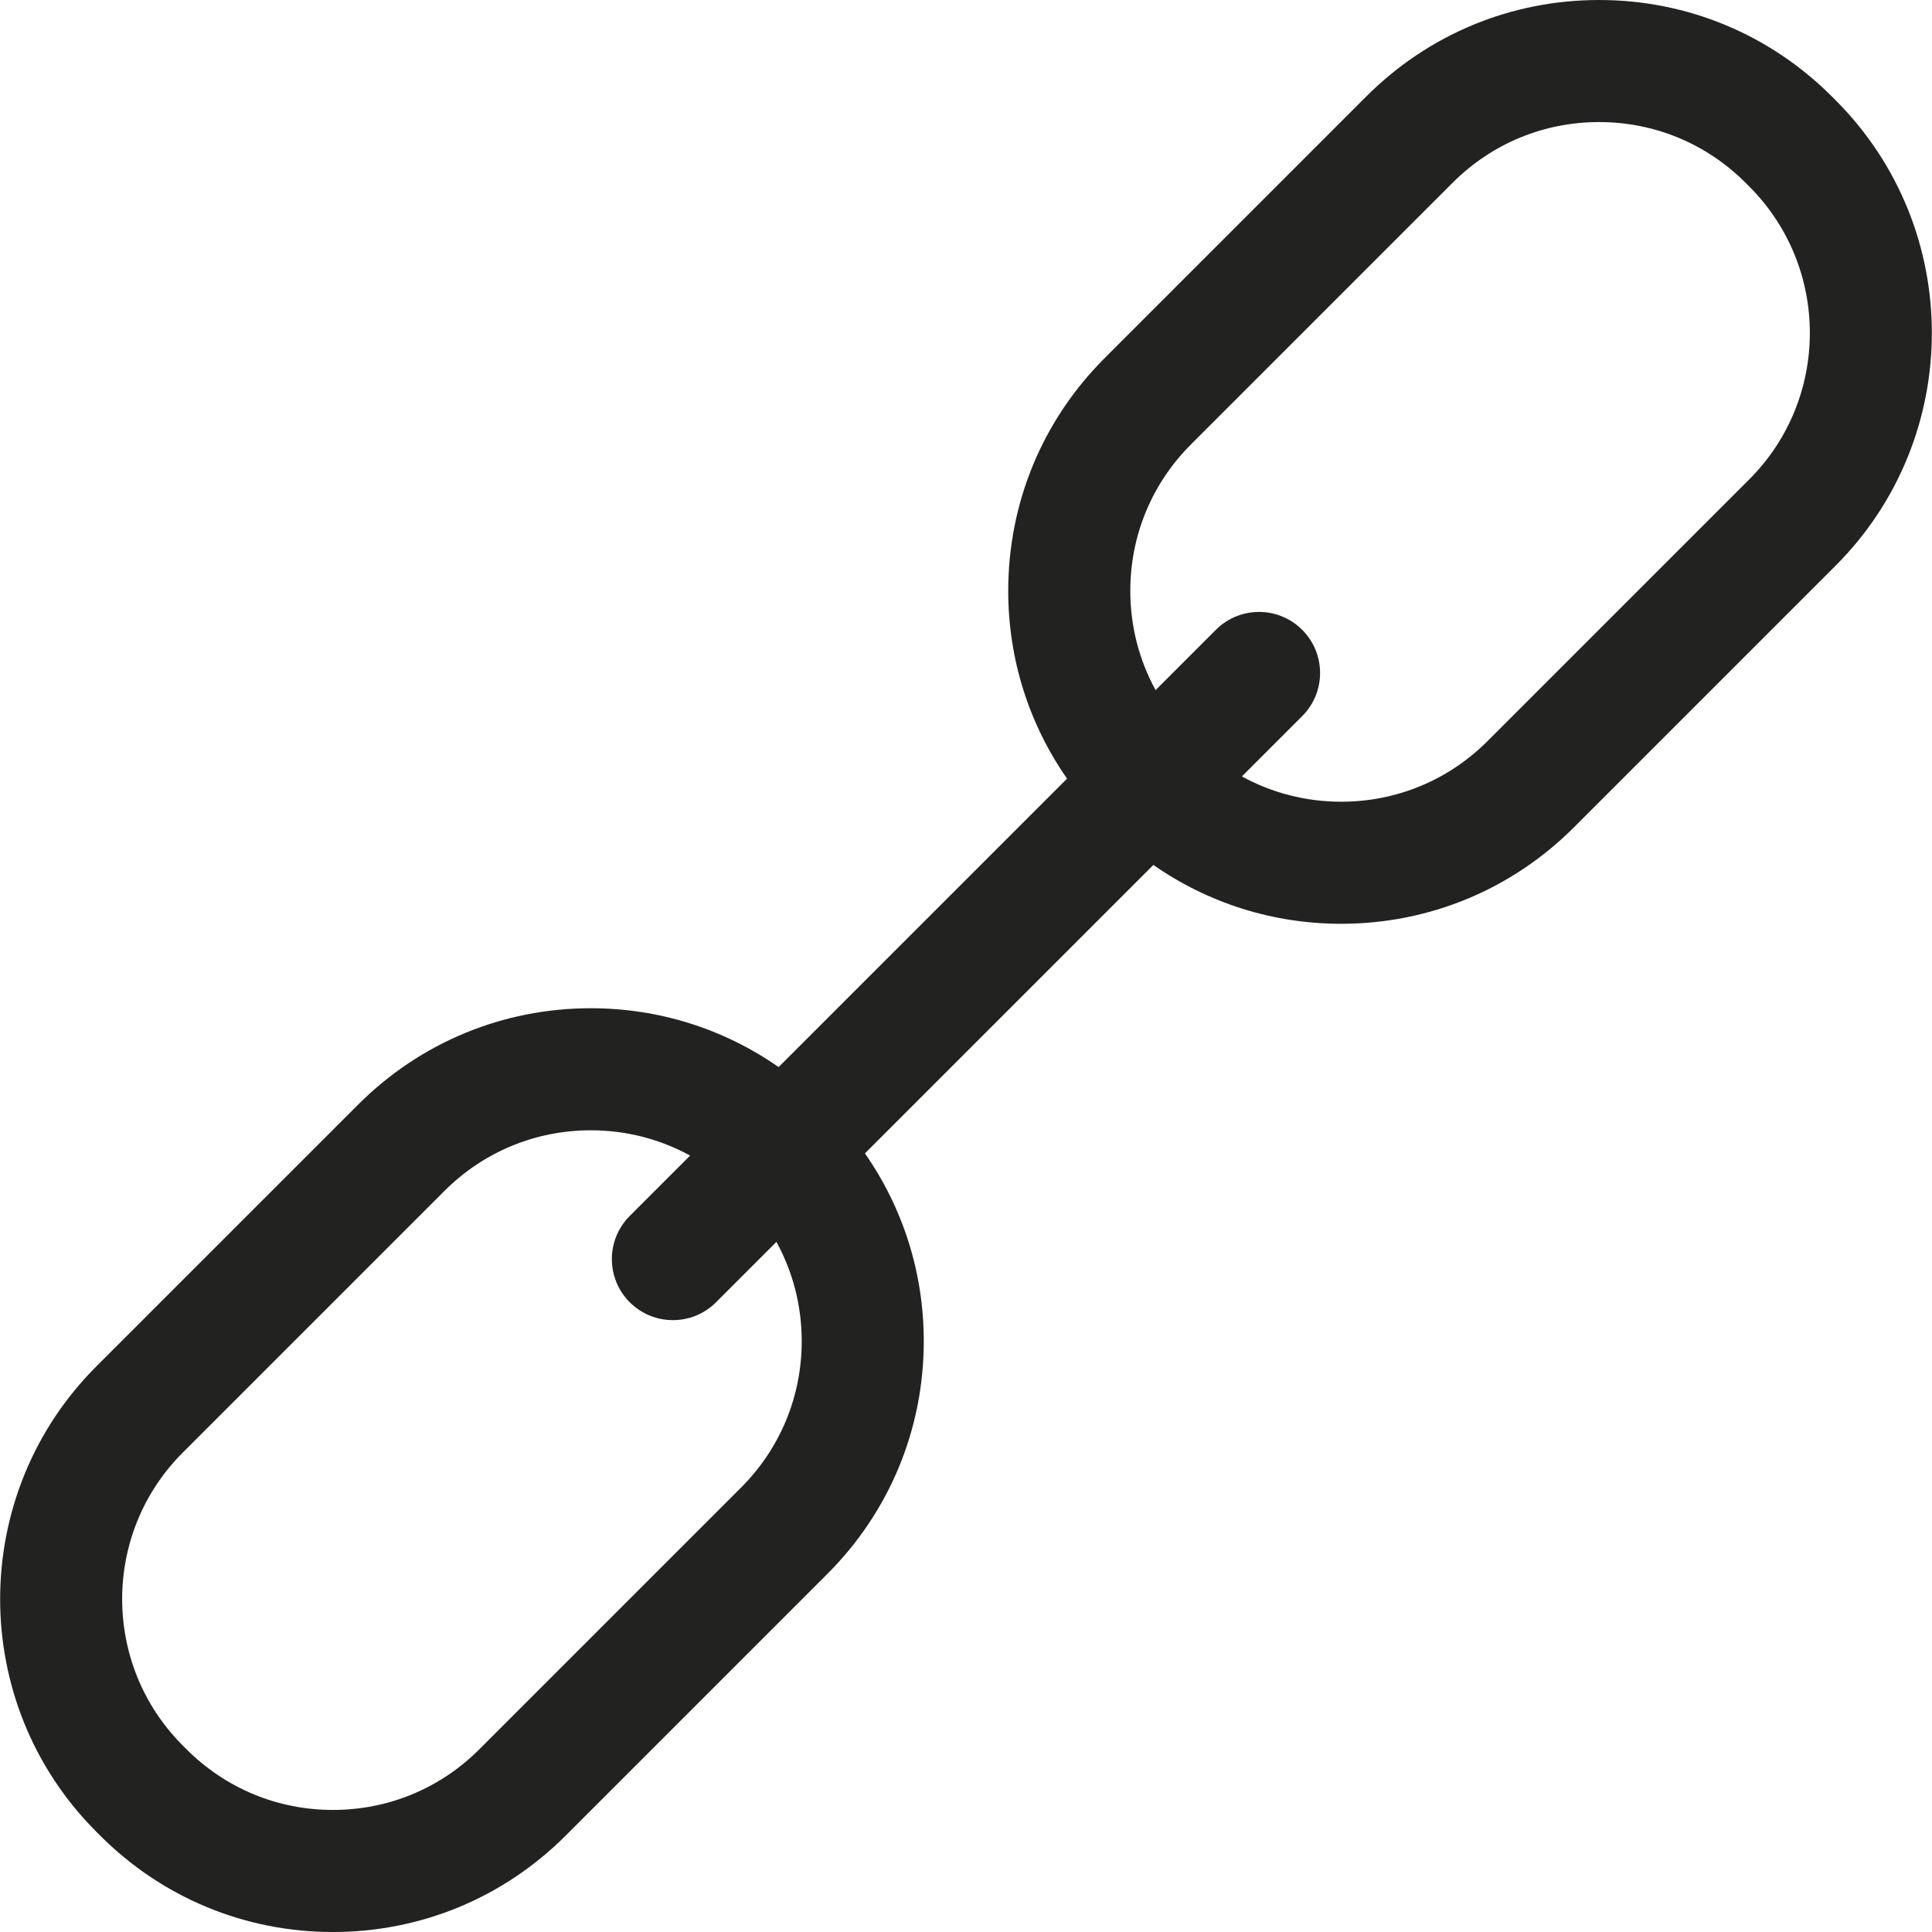 <?xml version="1.0" encoding="iso-8859-1"?>
<!-- Generator: Adobe Illustrator 17.1.0, SVG Export Plug-In . SVG Version: 6.00 Build 0)  -->
<!DOCTYPE svg PUBLIC "-//W3C//DTD SVG 1.1//EN" "http://www.w3.org/Graphics/SVG/1.1/DTD/svg11.dtd">
<svg version="1.1" id="Capa_1" xmlns="http://www.w3.org/2000/svg" xmlns:xlink="http://www.w3.org/1999/xlink" x="0px" y="0px"
	 viewBox="0 0 237.424 237.424" style="enable-background:new 0 0 237.424 237.424;" xml:space="preserve">
<path style="fill:#222220;" d="M225.578,12.316l-0.47-0.47C217.47,4.207,207.313,0,196.51,0s-20.96,4.207-28.599,11.846
	L135.748,44.01c-7.64,7.639-11.847,17.795-11.847,28.599c0,8.373,2.537,16.352,7.231,23.077l-35.448,35.448
	c-6.725-4.694-14.703-7.231-23.076-7.231c-10.804,0-20.959,4.207-28.598,11.846l-32.166,32.164
	c-15.769,15.77-15.769,41.428,0,57.196l0.471,0.471c7.64,7.639,17.796,11.846,28.599,11.846s20.959-4.207,28.599-11.846
	l32.163-32.164c7.64-7.639,11.847-17.795,11.847-28.598c0-8.373-2.538-16.352-7.231-23.077l35.448-35.448
	c6.726,4.694,14.704,7.231,23.077,7.231c10.803,0,20.958-4.207,28.598-11.846l32.165-32.165
	C241.348,53.744,241.348,28.086,225.578,12.316z M98.523,164.816c0,6.796-2.646,13.186-7.453,17.992l-32.164,32.164
	c-4.806,4.806-11.194,7.452-17.991,7.452s-13.186-2.646-17.991-7.452l-0.471-0.471c-9.921-9.92-9.921-26.063-0.001-35.983
	l32.166-32.164c4.806-4.806,11.194-7.452,17.991-7.452c4.334,0,8.501,1.081,12.199,3.108l-7.419,7.419
	c-2.929,2.929-2.929,7.678,0,10.606c1.465,1.464,3.385,2.197,5.304,2.197s3.839-0.732,5.304-2.197l7.418-7.419
	C97.442,156.315,98.523,160.482,98.523,164.816z M214.972,58.906l-32.165,32.165c-4.806,4.806-11.194,7.452-17.99,7.452
	c-4.335,0-8.502-1.081-12.2-3.108l7.411-7.411c2.929-2.929,2.929-7.678,0-10.606c-2.93-2.929-7.678-2.929-10.607,0l-7.411,7.411
	c-2.026-3.698-3.107-7.865-3.107-12.2c0-6.796,2.646-13.186,7.453-17.992l32.164-32.164C183.325,17.647,189.714,15,196.51,15
	s13.186,2.647,17.992,7.453l0.47,0.47C224.893,32.844,224.893,48.986,214.972,58.906z"/>
<g>
</g>
<g>
</g>
<g>
</g>
<g>
</g>
<g>
</g>
<g>
</g>
<g>
</g>
<g>
</g>
<g>
</g>
<g>
</g>
<g>
</g>
<g>
</g>
<g>
</g>
<g>
</g>
<g>
</g>
</svg>
